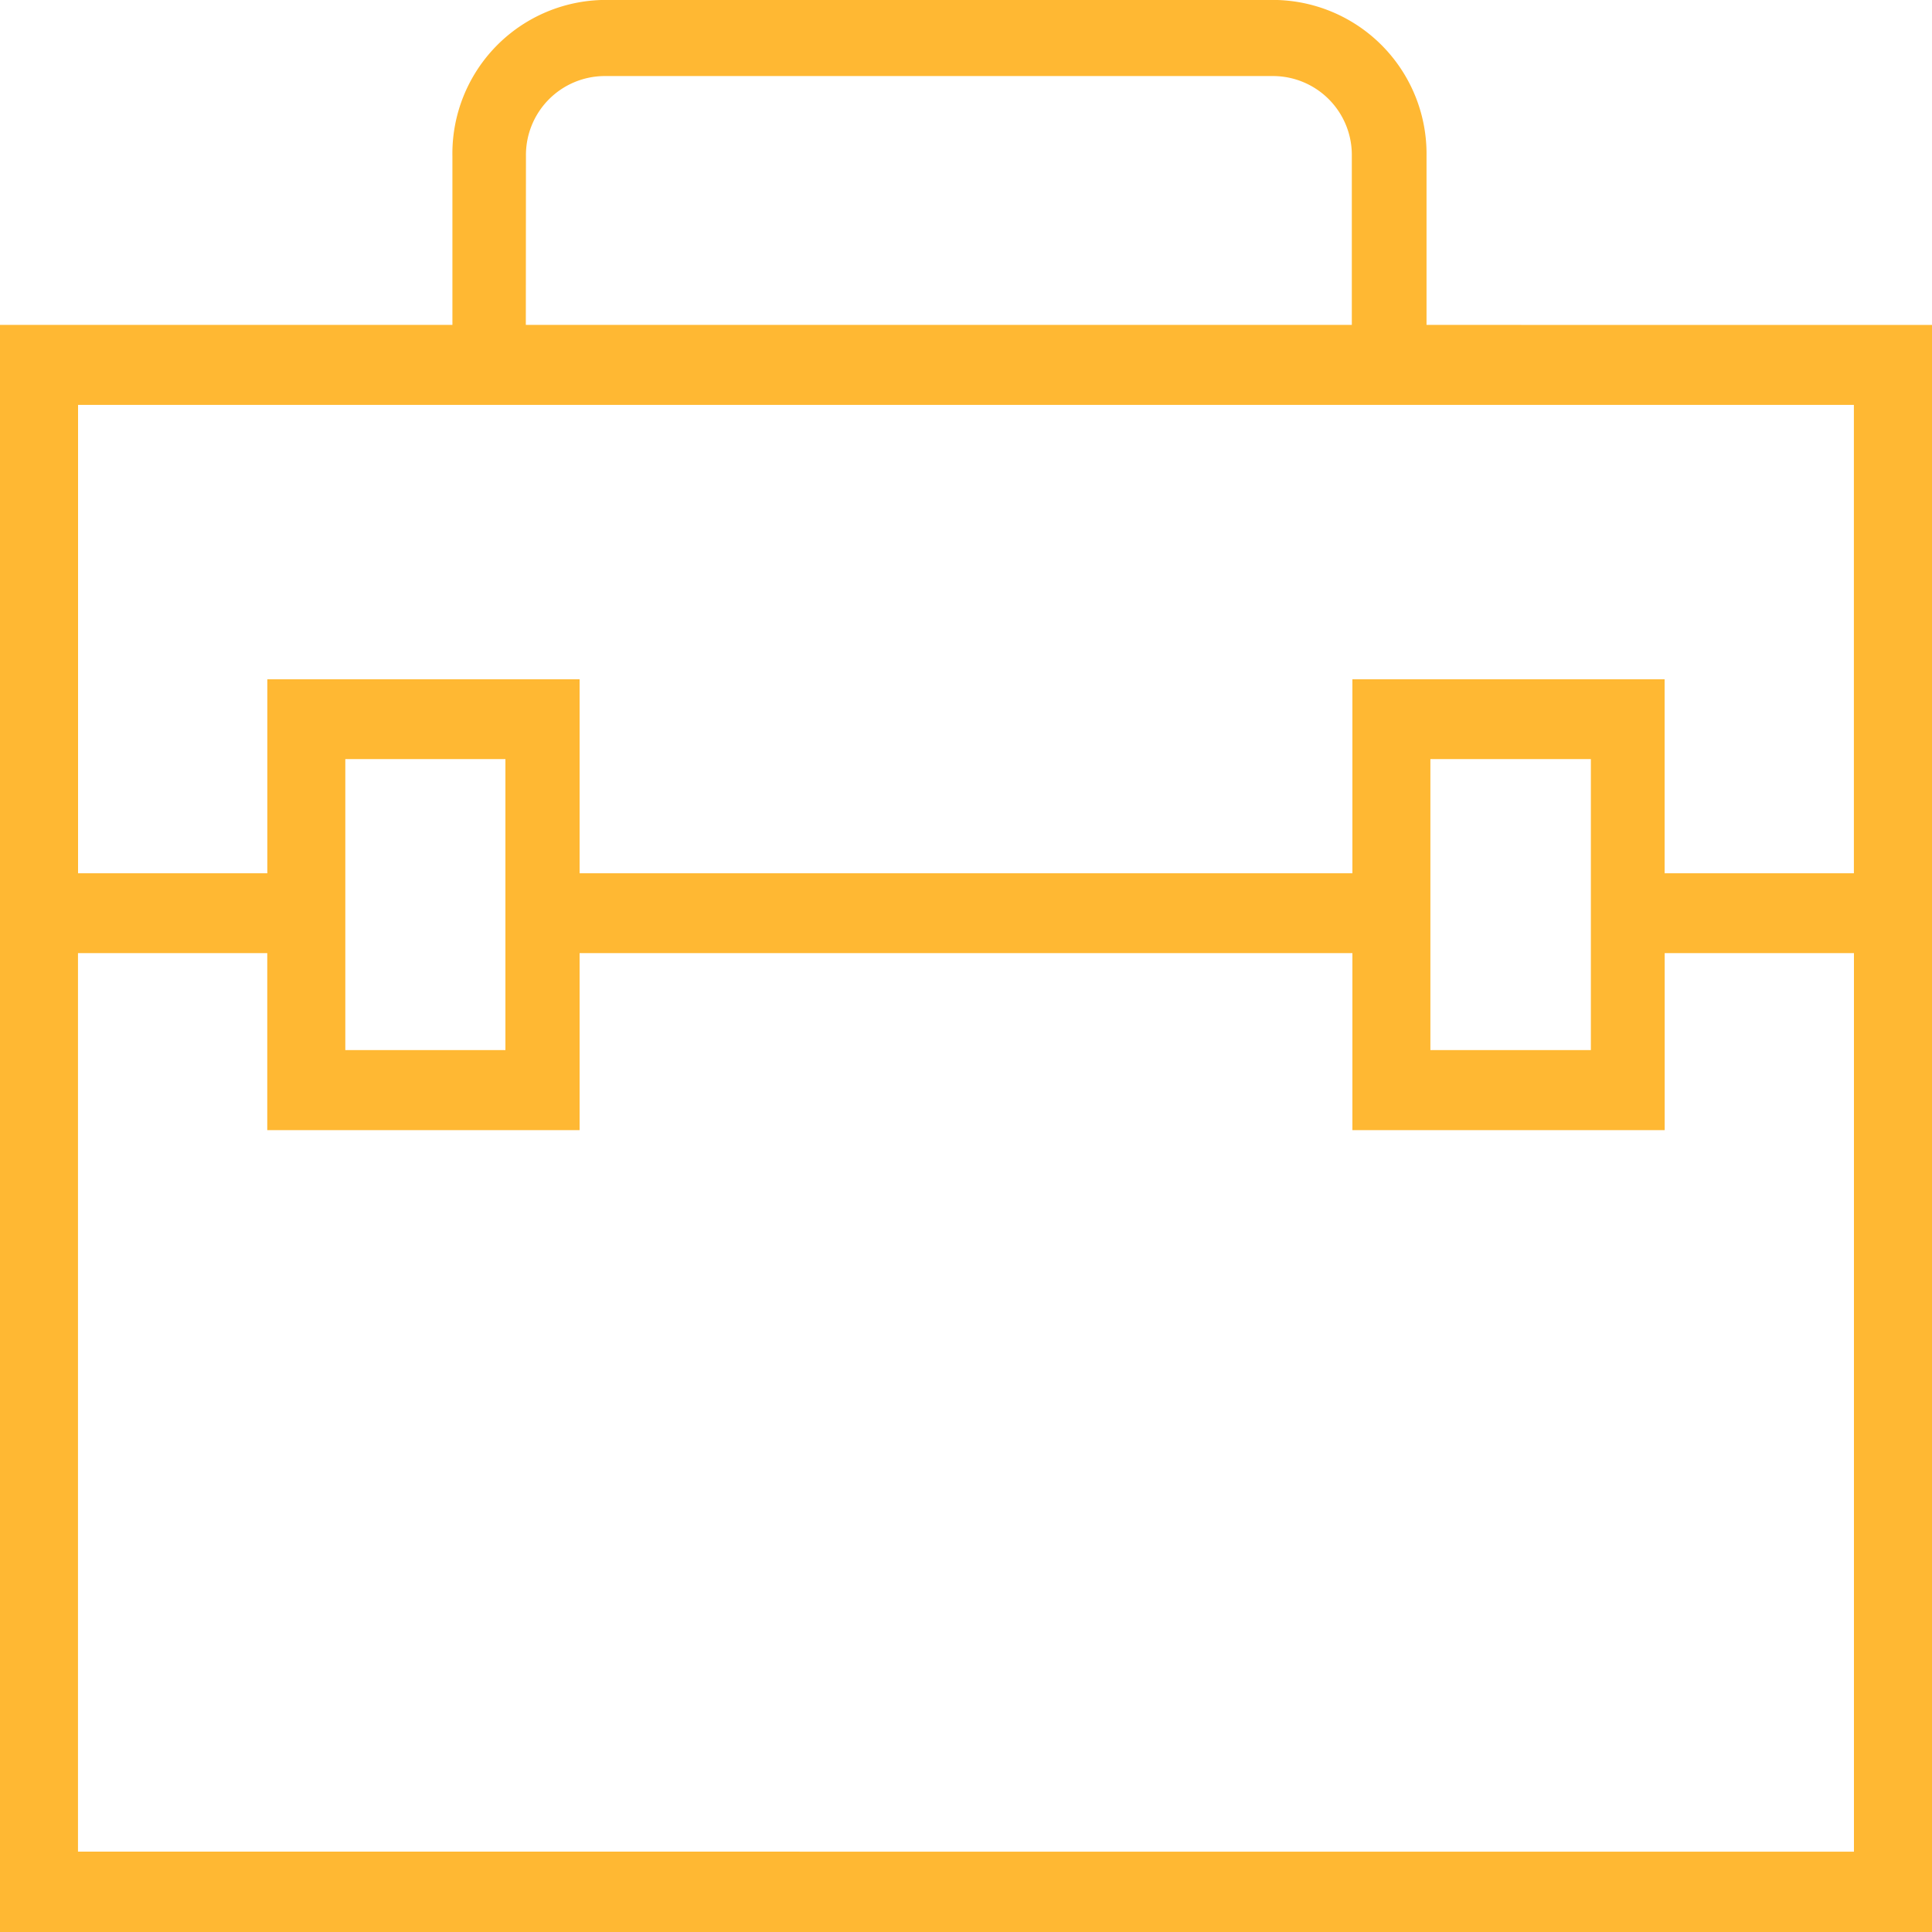 <svg xmlns="http://www.w3.org/2000/svg" width="30" height="30" viewBox="0 0 30 30"><path id="_02" data-name="02" d="M1090.151,3040.045v-2.621a2.39,2.39,0,0,0-2.363-2.425h-10.4a2.386,2.386,0,0,0-2.363,2.425v2.621H1068V3065h30v-24.954Zm-13.984-2.621a1.226,1.226,0,0,1,1.212-1.243h10.4a1.225,1.225,0,0,1,1.212,1.243v2.621h-12.826Zm20.62,3.863v7.273h-2.939v-3.012H1089v3.012h-12v-3.012h-4.849v3.012h-2.939v-7.273Zm-4.084,5.5v4.519h-2.492v-4.519Zm-16.855,0v4.519h-2.486v-4.519Zm-6.637,16.965V3049.8h2.939v2.749H1077V3049.8h12v2.749h4.849V3049.8h2.939v13.953Z" transform="translate(-1068 -3035)" fill="#ffb833"></path></svg>